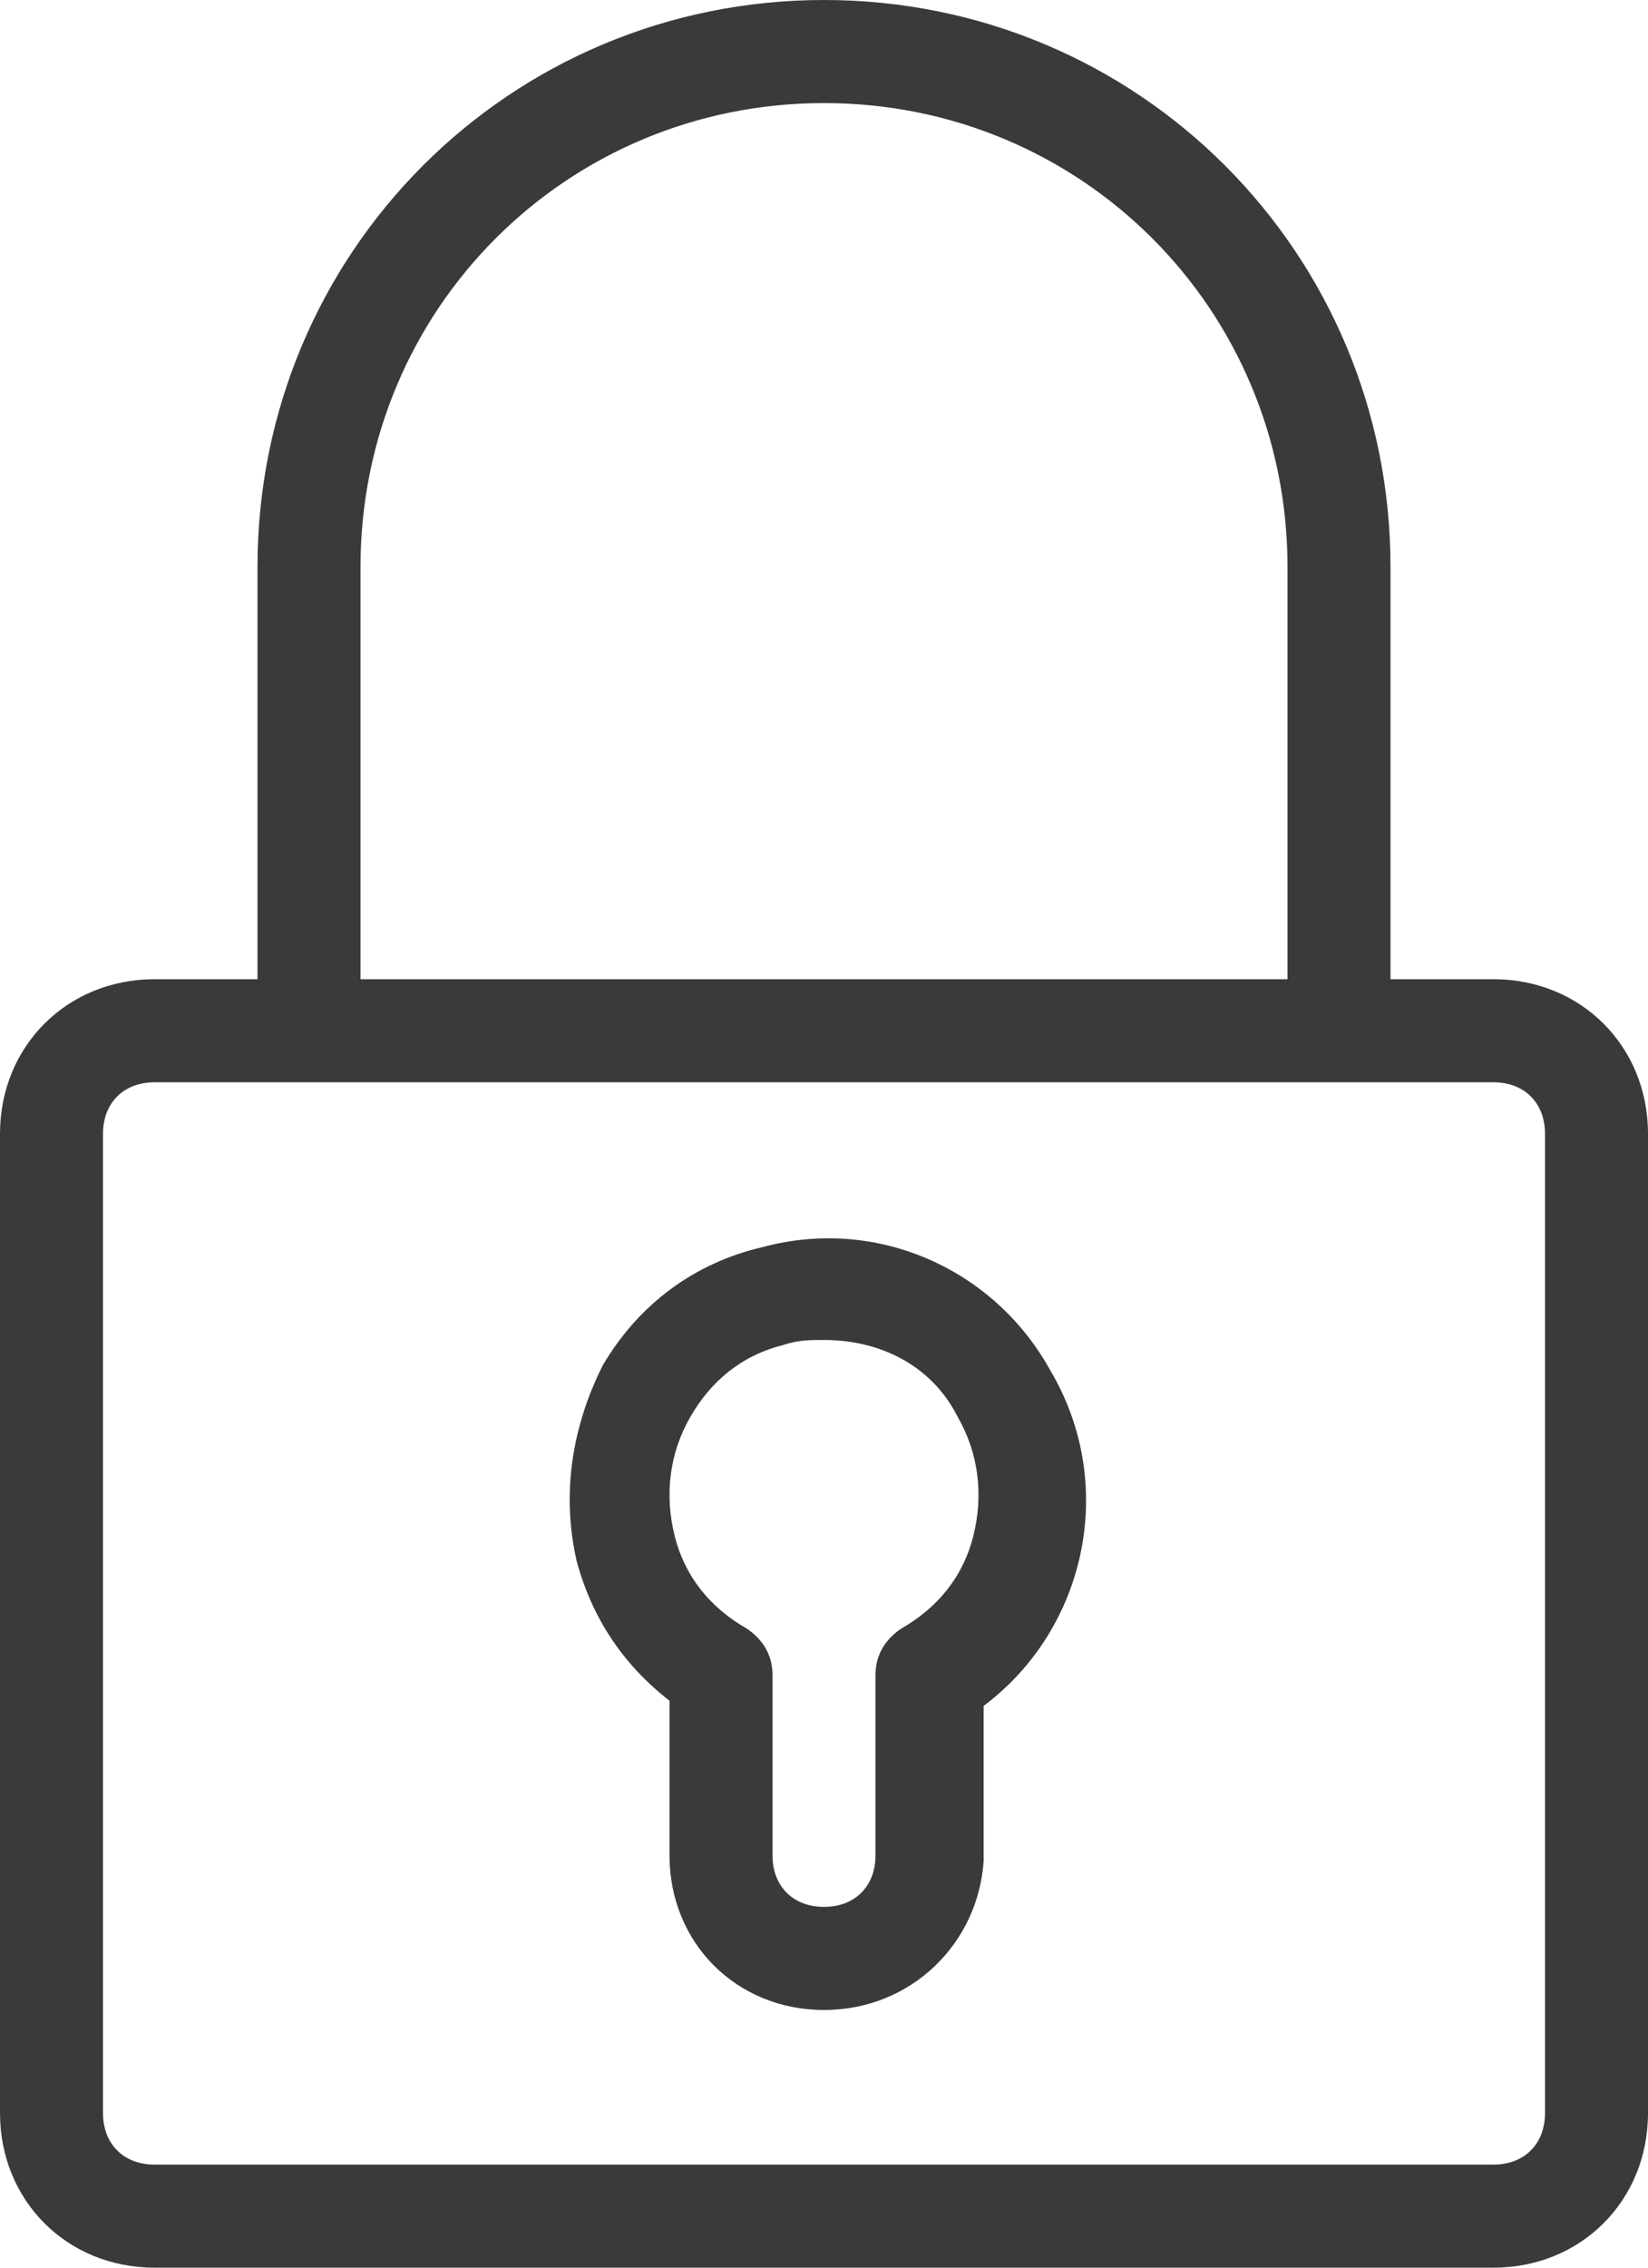 <?xml version="1.0" encoding="utf-8"?>
<!-- Generator: Adobe Illustrator 19.2.1, SVG Export Plug-In . SVG Version: 6.00 Build 0)  -->
<svg version="1.1" id="icons" xmlns="http://www.w3.org/2000/svg" xmlns:xlink="http://www.w3.org/1999/xlink" x="0px" y="0px"
	 viewBox="0 0 32 44" style="enable-background:new 0 0 32 44;" xml:space="preserve">
<style type="text/css">
	.st0{fill:#3A3A3A;}
</style>
<title>icon-rt-01-04-robust-security</title>
<path class="st0" d="M29,44H3c-1.7,0-3-1.3-3-3V22c0-1.7,1.3-3,3-3h26c1.7,0,3,1.3,3,3v19C32,42.7,30.7,44,29,44z M3,21
	c-0.6,0-1,0.4-1,1v19c0,0.6,0.4,1,1,1h26c0.6,0,1-0.4,1-1V22c0-0.6-0.4-1-1-1H3z"/>
<path class="st0" d="M27,20h-2v-9c0-5-4-9-9-9c-5,0-9,4-9,9v9H5v-9C5,4.9,9.9,0,16,0s11,4.9,11,11V20z"/>
<path class="st0" d="M16,39c-1.7,0-3-1.3-3-3v-3c-0.9-0.7-1.5-1.6-1.8-2.7c-0.3-1.3-0.1-2.6,0.5-3.8c0.7-1.2,1.8-2,3.1-2.3
	c2.2-0.6,4.5,0.4,5.6,2.4c1.3,2.2,0.7,5-1.3,6.5v3C19,37.7,17.7,39,16,39z M16,26c-0.3,0-0.5,0-0.8,0.1c0,0,0,0,0,0
	c-0.8,0.2-1.4,0.7-1.8,1.4c-0.4,0.7-0.5,1.5-0.3,2.3c0.2,0.8,0.7,1.4,1.4,1.8c0.3,0.2,0.5,0.5,0.5,0.9V36c0,0.6,0.4,1,1,1s1-0.4,1-1
	v-3.5c0-0.4,0.2-0.7,0.5-0.9c0.7-0.4,1.2-1,1.4-1.8c0.2-0.8,0.1-1.6-0.3-2.3C18.1,26.5,17.1,26,16,26z"/>
</svg>
